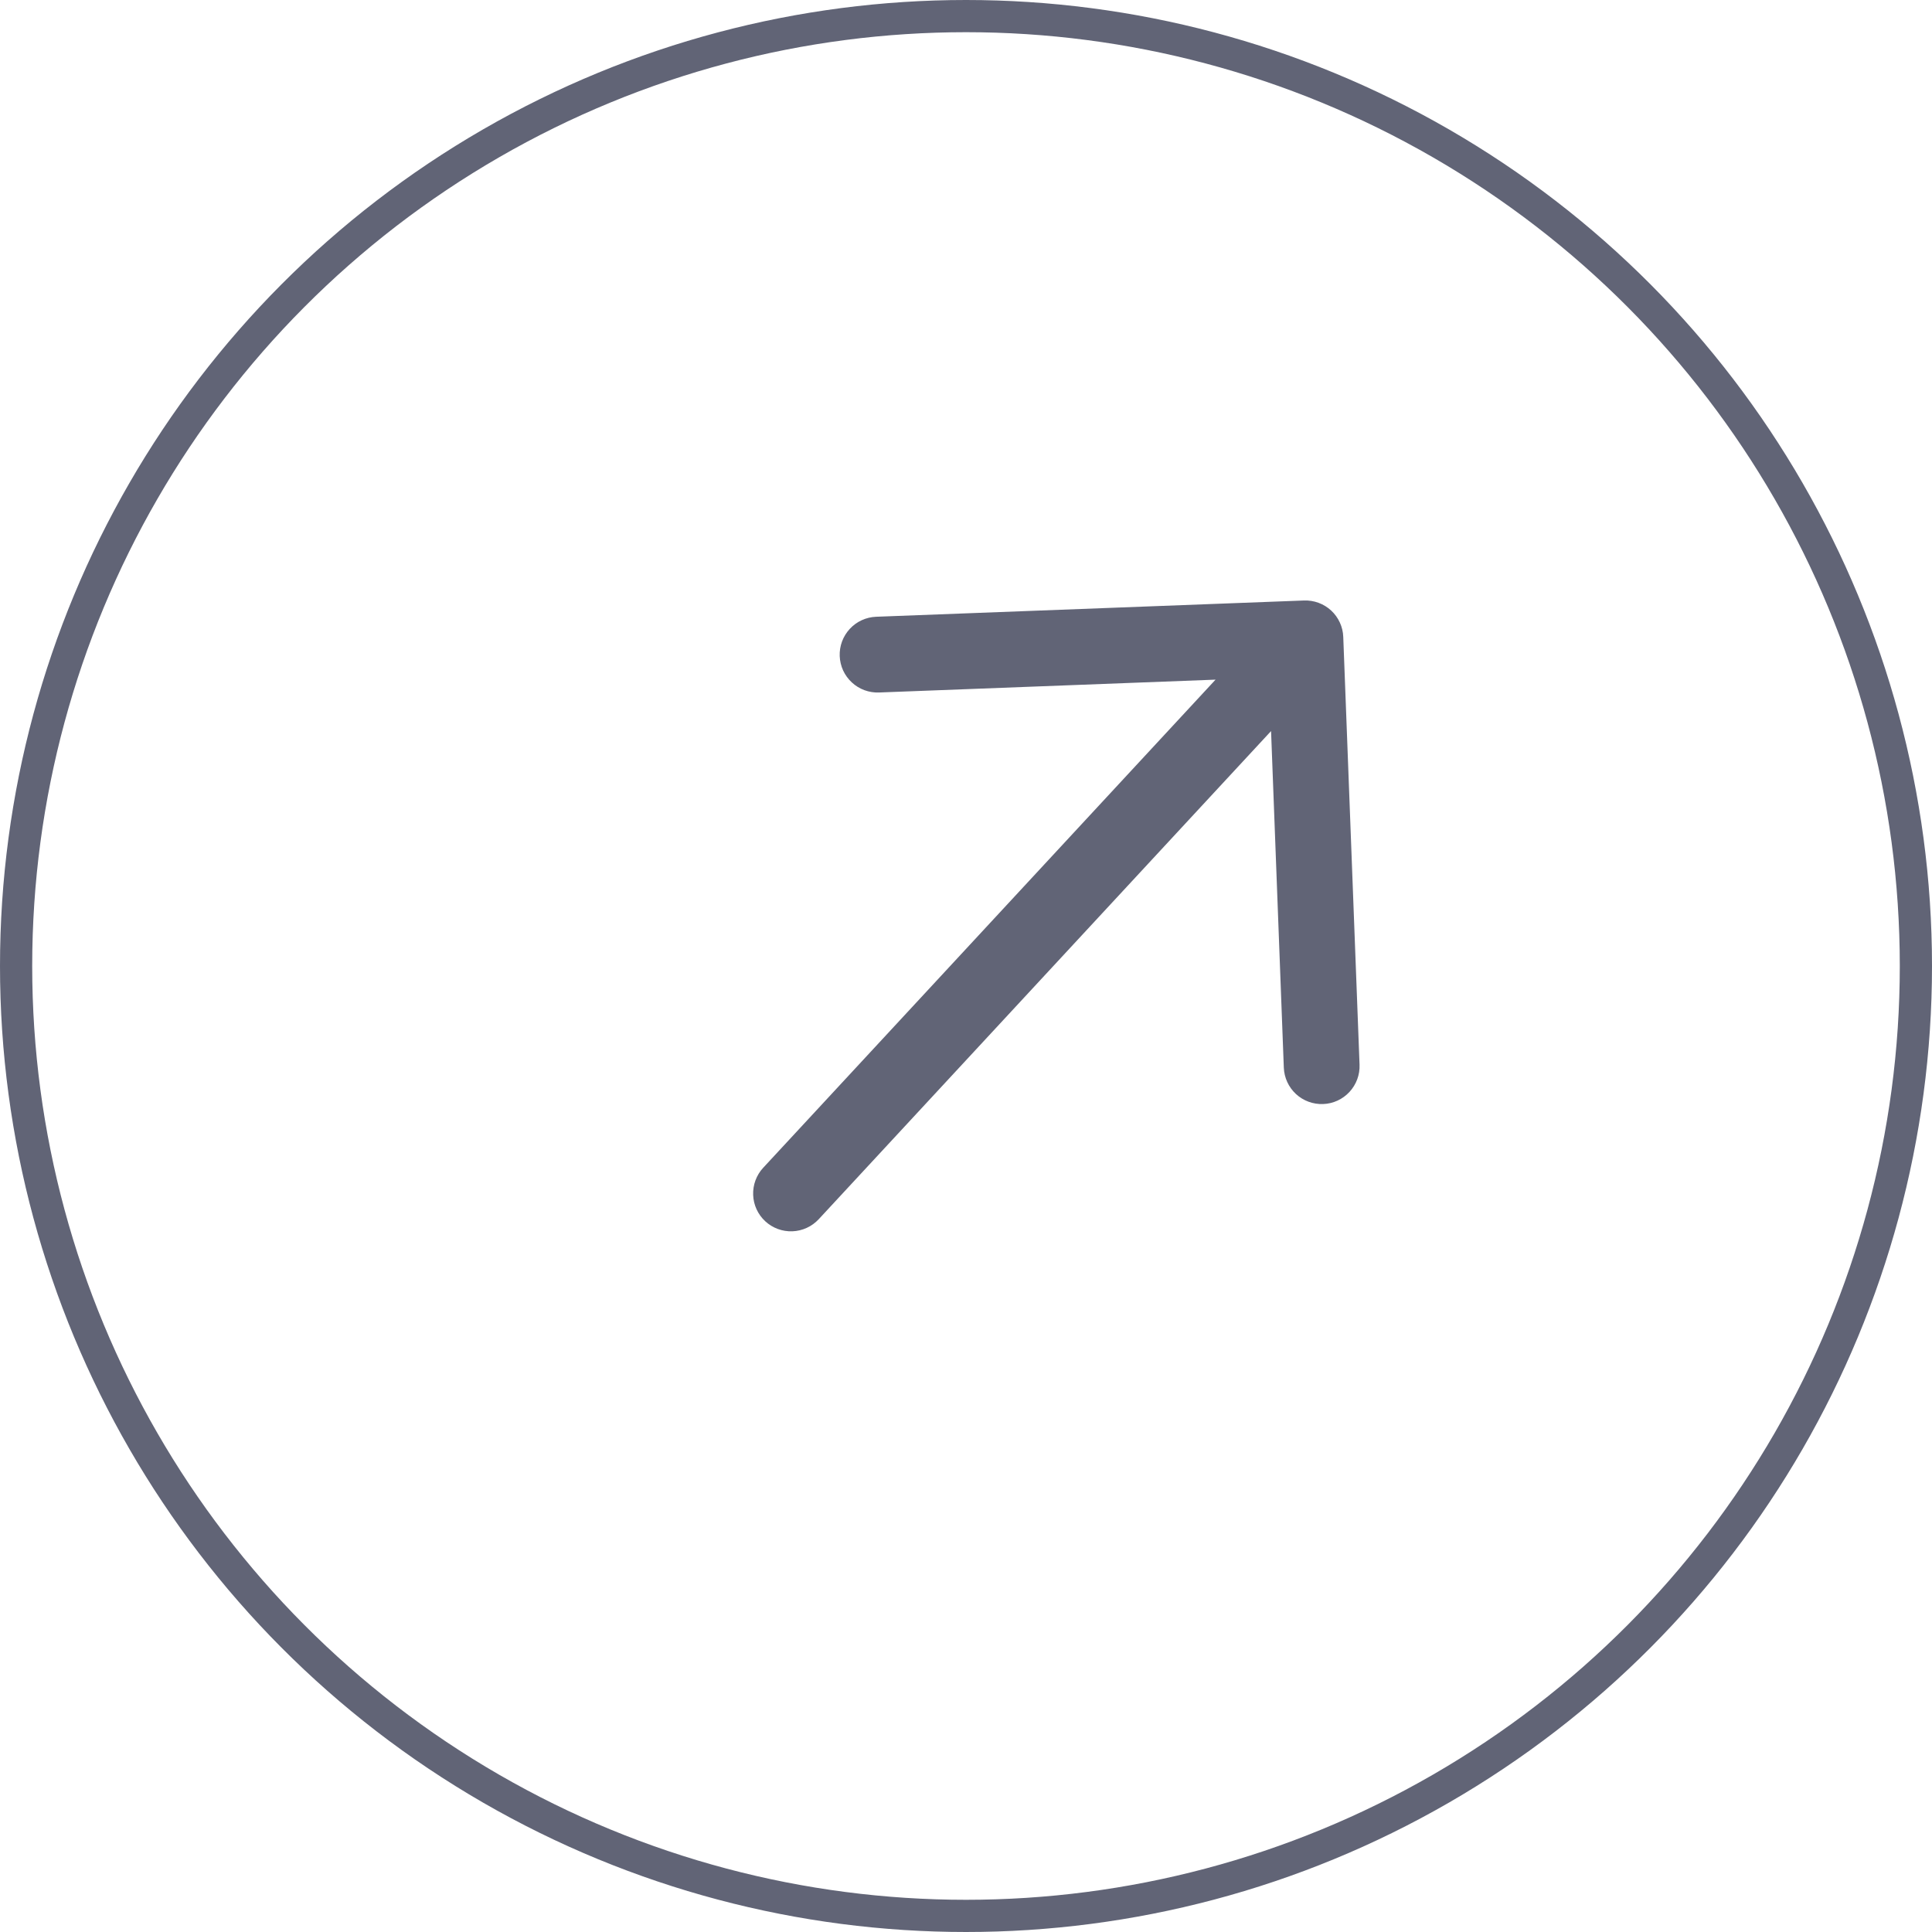 <svg width="60" height="60" viewBox="0 0 60 60" fill="none" xmlns="http://www.w3.org/2000/svg">
<circle cx="30" cy="30" r="29.5" stroke="#616476"/>
<path fill-rule="evenodd" clip-rule="evenodd" d="M40.496 18.649C40.65 18.643 40.804 18.667 40.949 18.721C41.094 18.774 41.227 18.856 41.341 18.961C41.454 19.066 41.546 19.193 41.61 19.333C41.675 19.474 41.711 19.625 41.716 19.78L42.222 33.067C42.234 33.379 42.121 33.682 41.909 33.911C41.697 34.14 41.403 34.276 41.091 34.287C40.779 34.299 40.475 34.187 40.246 33.975C40.017 33.762 39.882 33.468 39.87 33.156L39.474 22.704L25.426 37.864C25.214 38.092 24.92 38.227 24.609 38.239C24.297 38.251 23.994 38.139 23.765 37.927C23.536 37.715 23.401 37.421 23.39 37.11C23.378 36.798 23.49 36.495 23.702 36.266L37.75 21.107L27.299 21.506C27.144 21.512 26.99 21.487 26.845 21.434C26.7 21.38 26.567 21.298 26.454 21.193C26.341 21.088 26.249 20.962 26.184 20.822C26.12 20.681 26.084 20.529 26.078 20.375C26.072 20.221 26.097 20.066 26.15 19.922C26.204 19.777 26.286 19.644 26.391 19.53C26.496 19.417 26.622 19.325 26.762 19.261C26.903 19.196 27.055 19.16 27.209 19.154L40.496 18.649Z" fill="#616476"/>
</svg>
